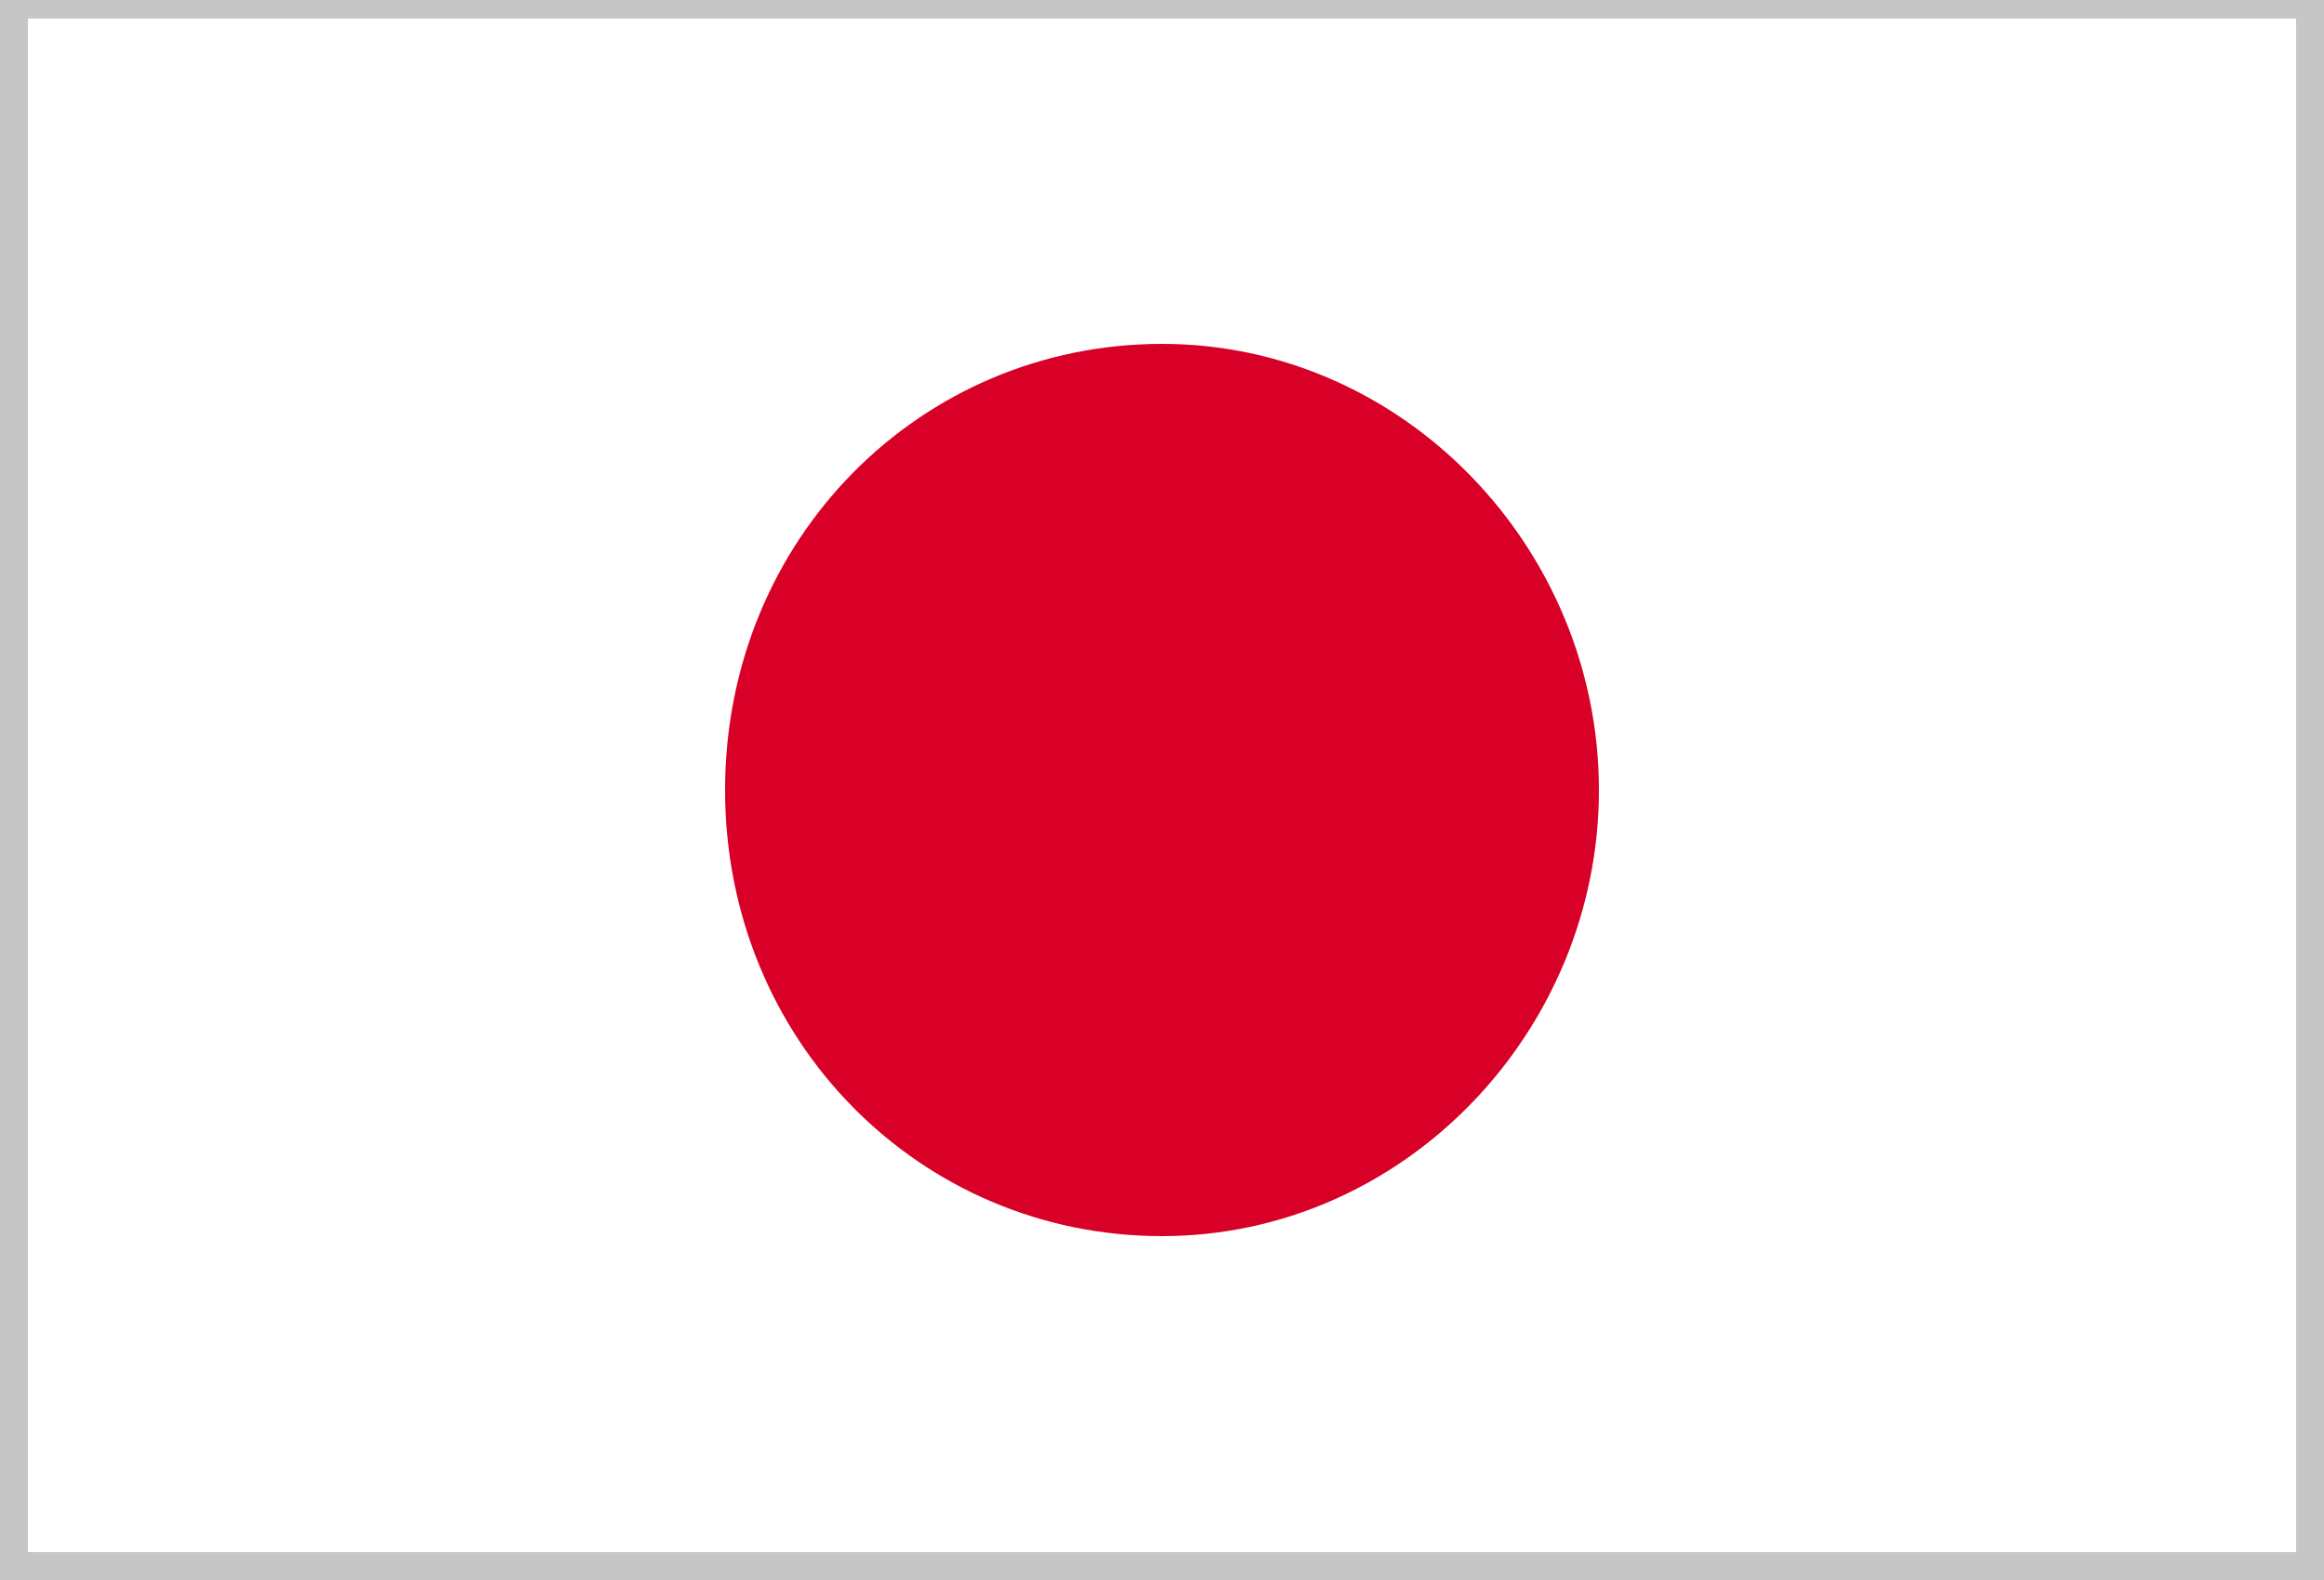 <svg xmlns="http://www.w3.org/2000/svg" viewBox="0 0 25 17" style="enable-background:new 0 0 25 17" xml:space="preserve"><rect x="0" y="0" width="25" height="17" fill="#333333" stroke="none"/><path style="fill:#fff" d="M.1.1h24.7v16.8H.1z"/><path d="M24.7.2v16.5H.3V.2h24.4M25 0H0v17h25V0z" style="fill:#c6c6c6"/><path d="M17.2 8.5c0 2.6-2.1 4.8-4.7 4.8s-4.7-2.1-4.7-4.8 2.1-4.8 4.7-4.8 4.7 2.2 4.7 4.8z" style="fill:#d80027"/></svg>